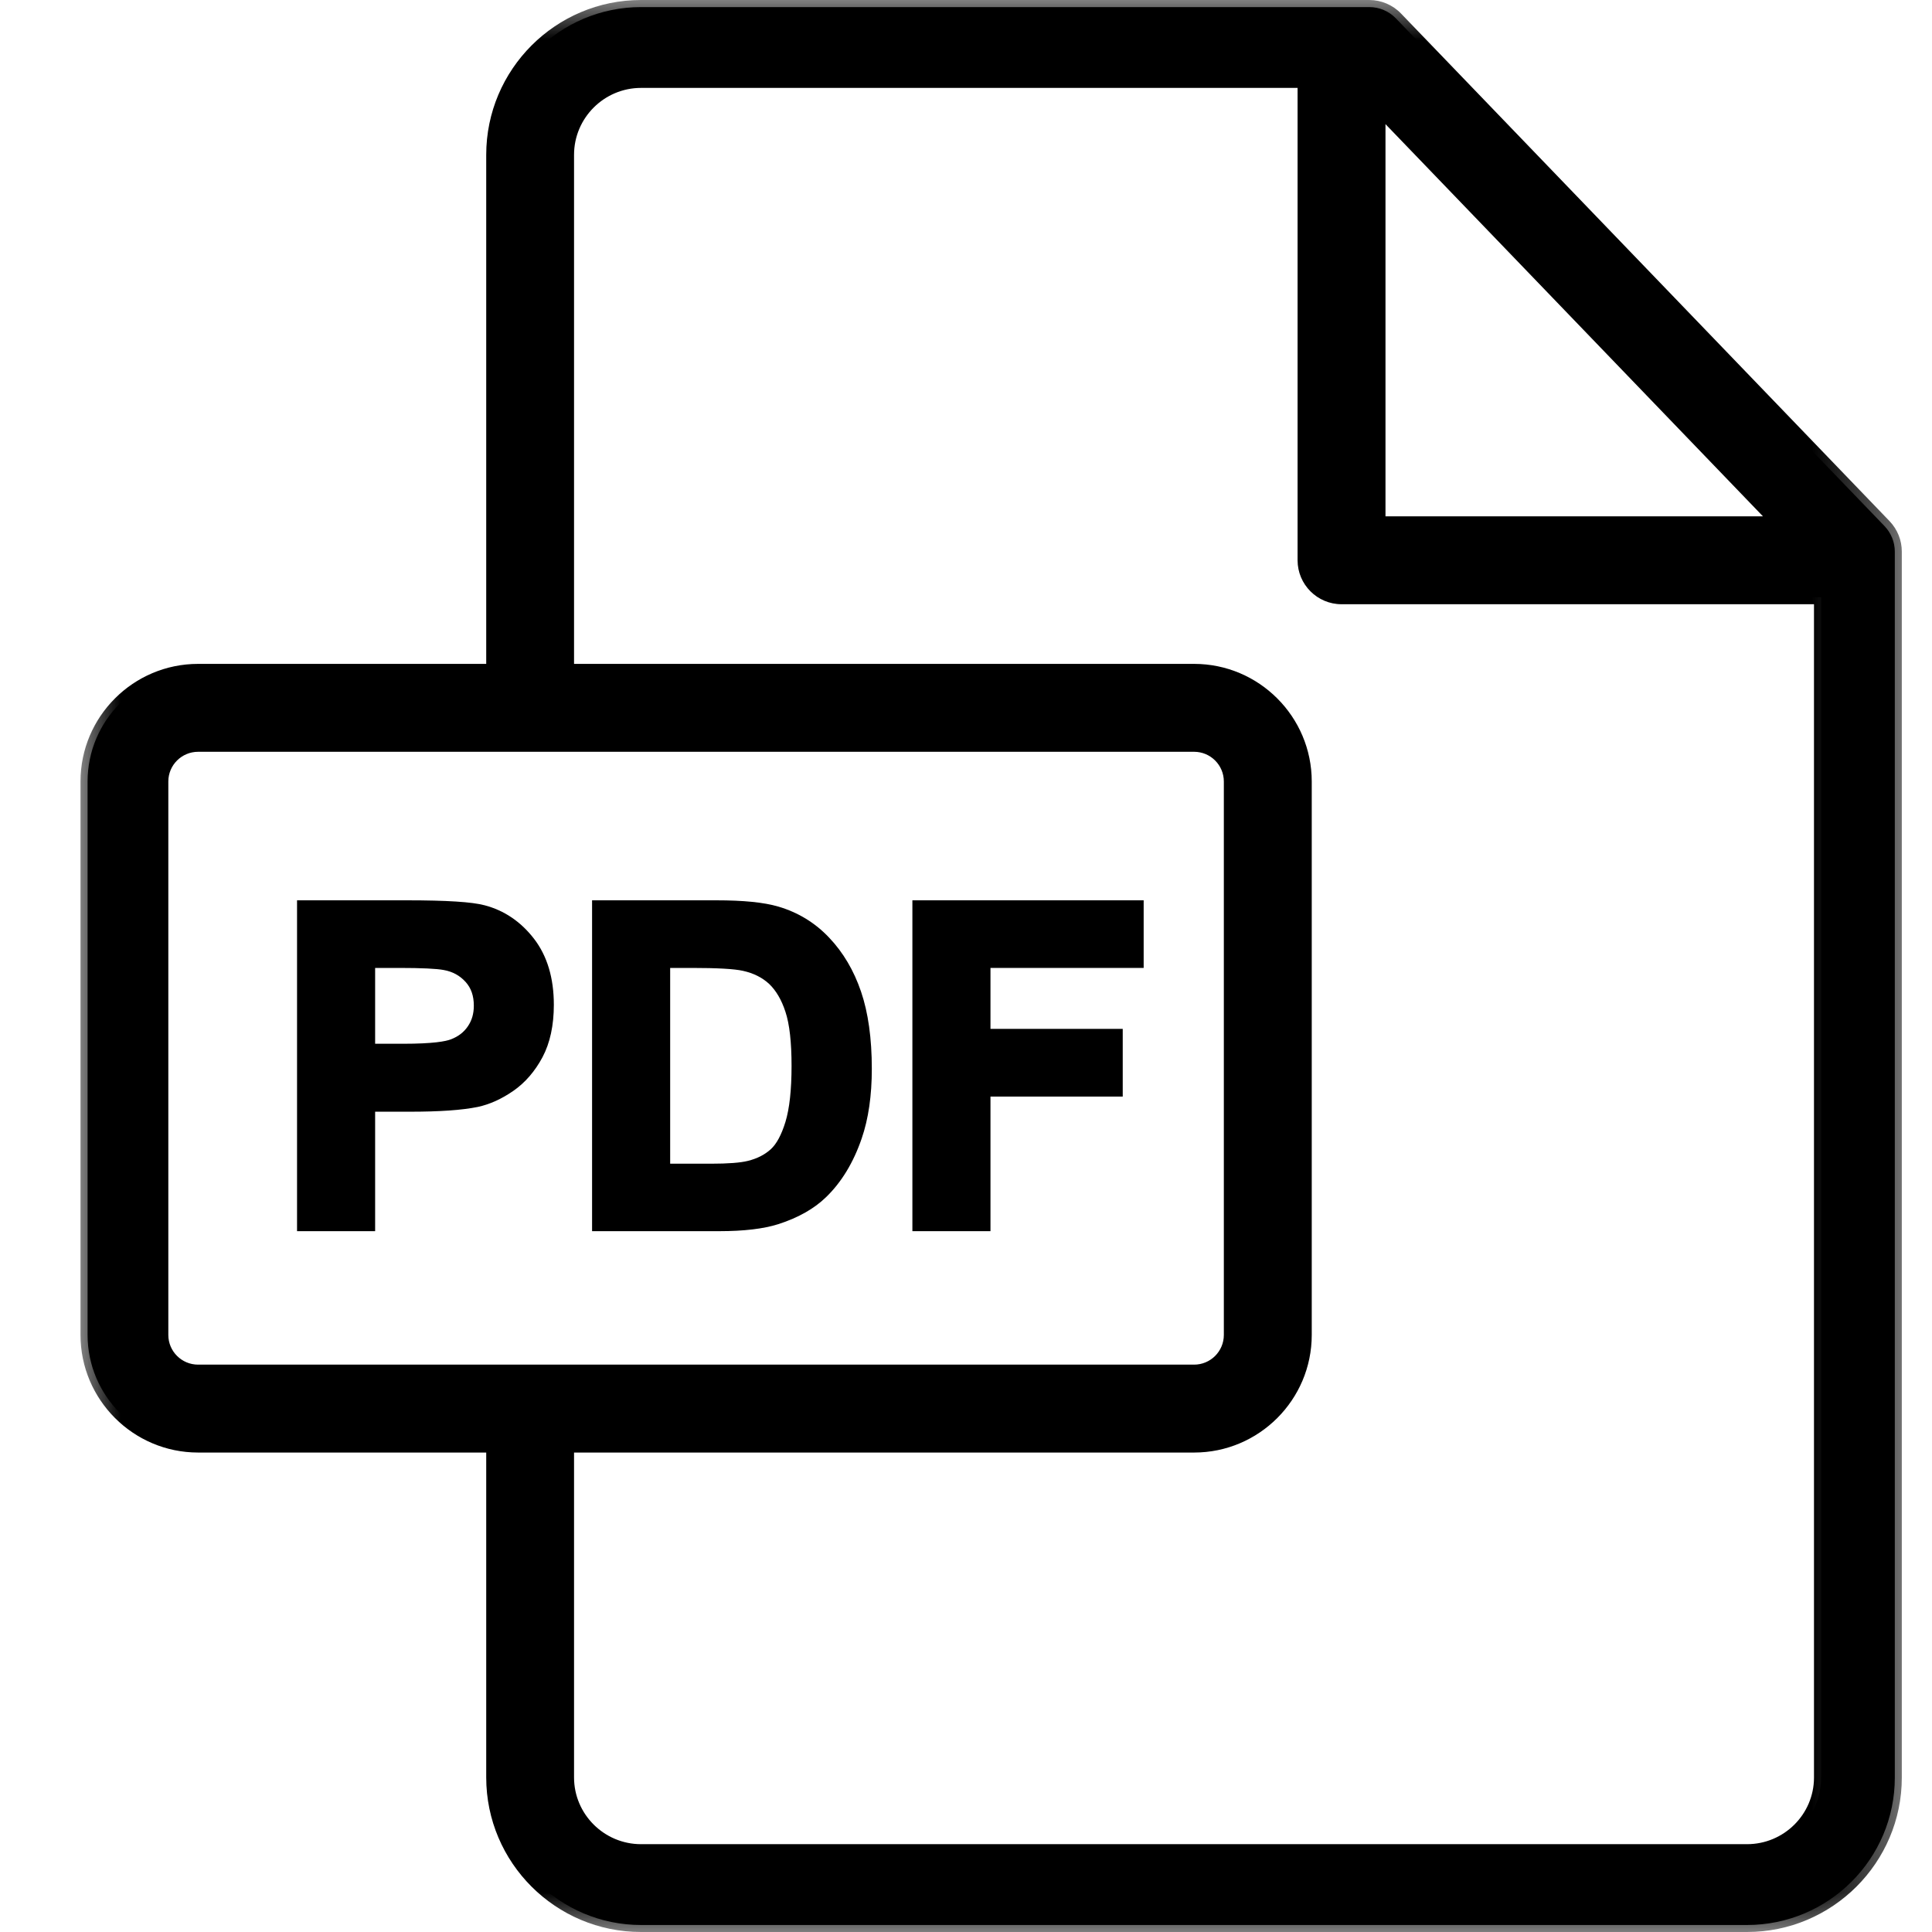 <svg class="link-icon" width="24" height="24" viewBox="0 0 24 24" fill="none" xmlns="http://www.w3.org/2000/svg" preserveAspectRatio="xMidYMid meet">
<path fill-rule="evenodd" clip-rule="evenodd" d="M22.622 22.082C22.622 22.586 22.209 22.997 21.702 22.997H7.964C7.457 22.997 7.044 22.586 7.044 22.081V17.956H14.834C15.591 17.956 16.207 17.34 16.207 16.583V9.708C16.207 8.951 15.591 8.335 14.834 8.335H7.044V1.923C7.044 1.416 7.457 1.004 7.964 1.004H16.207V6.96C16.207 7.213 16.413 7.419 16.666 7.419H22.622V22.082ZM2.462 17.04C2.209 17.04 2.004 16.835 2.004 16.583V9.708C2.004 9.456 2.209 9.251 2.462 9.251H14.834C15.086 9.251 15.291 9.456 15.291 9.708V16.583C15.291 16.835 15.086 17.04 14.834 17.04H2.462ZM17.124 1.325L22.106 6.502H17.124V1.325ZM23.41 6.535L17.34 0.228C17.254 0.139 17.135 0.088 17.01 0.088H7.964C6.952 0.088 6.128 0.911 6.128 1.923V8.335H2.462C1.704 8.335 1.088 8.951 1.088 9.708V16.583C1.088 17.34 1.704 17.956 2.462 17.956H6.128V22.081C6.128 23.091 6.952 23.913 7.964 23.913H21.702C22.715 23.913 23.538 23.091 23.538 22.082V6.853C23.538 6.734 23.492 6.621 23.41 6.535Z" fill="currentColor"/>
<mask id="mask0" style="mask-type:alpha" maskUnits="userSpaceOnUse" x="1" y="0" width="23" height="24">
<path fill-rule="evenodd" clip-rule="evenodd" d="M1 0H23.625V24H1V0Z" fill="white"/>
</mask>
<g mask="url(#mask0)">
<path fill-rule="evenodd" clip-rule="evenodd" d="M17.211 6.414H21.9L17.211 1.542V6.414ZM22.312 6.59H17.036V1.107L22.312 6.59ZM2.461 9.339C2.257 9.339 2.091 9.504 2.091 9.708V16.583C2.091 16.787 2.257 16.952 2.461 16.952H14.834C15.037 16.952 15.203 16.787 15.203 16.583V9.708C15.203 9.504 15.037 9.339 14.834 9.339H2.461ZM14.834 17.127H2.461C2.161 17.127 1.916 16.883 1.916 16.583V9.708C1.916 9.408 2.161 9.163 2.461 9.163H14.834C15.134 9.163 15.378 9.408 15.378 9.708V16.583C15.378 16.883 15.134 17.127 14.834 17.127ZM7.131 18.044V22.08C7.131 22.537 7.505 22.909 7.963 22.909H21.702C22.161 22.909 22.534 22.538 22.534 22.081V7.506H16.665C16.364 7.506 16.119 7.261 16.119 6.96V1.092H7.963C7.505 1.092 7.131 1.465 7.131 1.923V8.247H14.834C15.639 8.247 16.295 8.903 16.295 9.708V16.583C16.295 17.389 15.639 18.044 14.834 18.044H7.131ZM21.702 23.084H7.963C7.408 23.084 6.956 22.634 6.956 22.08V17.869H14.834C15.543 17.869 16.119 17.292 16.119 16.583V9.708C16.119 8.999 15.543 8.422 14.834 8.422H6.956V1.923C6.956 1.368 7.408 0.916 7.963 0.916H16.295V6.96C16.295 7.164 16.461 7.331 16.665 7.331H22.709V22.081C22.709 22.634 22.257 23.084 21.702 23.084ZM2.461 8.422C1.752 8.422 1.175 8.999 1.175 9.708V16.583C1.175 17.292 1.752 17.869 2.461 17.869H6.215V22.08C6.215 23.042 6.999 23.825 7.963 23.825H21.702C22.666 23.825 23.45 23.043 23.45 22.081V6.853C23.45 6.757 23.413 6.665 23.347 6.596L17.277 0.289C17.207 0.217 17.11 0.175 17.01 0.175H7.963C6.999 0.175 6.215 0.959 6.215 1.923V8.422H2.461ZM21.702 24H7.963C6.903 24 6.04 23.139 6.04 22.08V18.044H2.461C1.656 18.044 1 17.388 1 16.583V9.708C1 8.902 1.656 8.247 2.461 8.247H6.04V1.923C6.04 0.863 6.903 0 7.963 0H17.01C17.157 0 17.301 0.061 17.403 0.167L23.473 6.474C23.571 6.577 23.625 6.711 23.625 6.853V22.081C23.625 23.139 22.762 24 21.702 24Z" fill="currentColor"/>
</g>
<path fill-rule="evenodd" clip-rule="evenodd" d="M5.884 12.799C5.824 12.887 5.742 12.951 5.636 12.992C5.53 13.033 5.321 13.054 5.008 13.054H4.573V11.937H4.957C5.243 11.937 5.434 11.946 5.529 11.964C5.658 11.987 5.764 12.046 5.848 12.139C5.932 12.232 5.974 12.35 5.974 12.493C5.974 12.609 5.944 12.711 5.884 12.799ZM5.998 11.331C5.852 11.291 5.537 11.271 5.053 11.271H3.778V15.207H4.573V13.722H5.091C5.451 13.722 5.725 13.704 5.915 13.666C6.055 13.636 6.192 13.574 6.327 13.479C6.463 13.386 6.574 13.256 6.662 13.092C6.749 12.927 6.793 12.724 6.793 12.482C6.793 12.169 6.717 11.914 6.565 11.716C6.413 11.518 6.224 11.39 5.998 11.331Z" fill="currentColor"/>
<path fill-rule="evenodd" clip-rule="evenodd" d="M4.66 12.966H5.007C5.382 12.966 5.539 12.936 5.604 12.91C5.694 12.875 5.762 12.823 5.812 12.749C5.862 12.676 5.886 12.592 5.886 12.493C5.886 12.371 5.853 12.274 5.783 12.197C5.711 12.118 5.623 12.07 5.513 12.05C5.424 12.033 5.237 12.024 4.957 12.024H4.66V12.966ZM5.007 13.141H4.485V11.849H4.957C5.252 11.849 5.444 11.859 5.545 11.878C5.692 11.904 5.816 11.972 5.913 12.079C6.011 12.189 6.062 12.328 6.062 12.493C6.062 12.626 6.026 12.746 5.956 12.848C5.887 12.95 5.789 13.026 5.668 13.074C5.551 13.119 5.335 13.141 5.007 13.141ZM3.866 15.119H4.485V13.635H5.091C5.444 13.635 5.715 13.616 5.898 13.58C6.024 13.552 6.152 13.494 6.277 13.407C6.4 13.322 6.503 13.202 6.584 13.05C6.664 12.899 6.705 12.708 6.705 12.482C6.705 12.19 6.635 11.95 6.495 11.769C6.356 11.588 6.181 11.469 5.976 11.415L5.975 11.415C5.837 11.378 5.527 11.359 5.053 11.359H3.866V15.119ZM4.66 15.294H3.69V11.184H5.053C5.549 11.184 5.865 11.204 6.021 11.246C6.264 11.31 6.471 11.45 6.634 11.662C6.798 11.875 6.88 12.15 6.88 12.482C6.88 12.737 6.833 12.956 6.739 13.133C6.645 13.309 6.523 13.45 6.377 13.551C6.233 13.651 6.084 13.719 5.934 13.751C5.736 13.791 5.46 13.81 5.091 13.81H4.66V15.294Z" fill="currentColor"/>
<path fill-rule="evenodd" clip-rule="evenodd" d="M9.84 13.963C9.786 14.139 9.717 14.266 9.632 14.343C9.547 14.419 9.44 14.474 9.311 14.506C9.212 14.531 9.052 14.544 8.83 14.544H8.237V11.937H8.594C8.918 11.937 9.136 11.95 9.246 11.975C9.395 12.007 9.518 12.069 9.614 12.16C9.711 12.251 9.786 12.378 9.84 12.541C9.893 12.704 9.92 12.938 9.92 13.242C9.92 13.546 9.893 13.787 9.84 13.963ZM10.237 11.709C10.072 11.536 9.875 11.415 9.644 11.347C9.472 11.296 9.222 11.271 8.895 11.271H7.442V15.207H8.938C9.231 15.207 9.466 15.179 9.641 15.124C9.876 15.049 10.062 14.944 10.199 14.81C10.382 14.633 10.523 14.401 10.621 14.114C10.701 13.88 10.742 13.601 10.742 13.277C10.742 12.908 10.699 12.598 10.613 12.347C10.527 12.095 10.402 11.883 10.237 11.709Z" fill="currentColor"/>
<path fill-rule="evenodd" clip-rule="evenodd" d="M8.325 14.456H8.831C9.045 14.456 9.199 14.444 9.29 14.421C9.404 14.393 9.499 14.345 9.574 14.277C9.646 14.212 9.708 14.097 9.757 13.937C9.808 13.769 9.833 13.535 9.833 13.242C9.833 12.948 9.808 12.722 9.757 12.569C9.709 12.421 9.64 12.304 9.555 12.223C9.47 12.144 9.361 12.089 9.229 12.06C9.124 12.036 8.911 12.024 8.595 12.024H8.325V14.456ZM8.831 14.631H8.15V11.849H8.595C8.929 11.849 9.149 11.862 9.267 11.889C9.429 11.924 9.567 11.994 9.675 12.096C9.782 12.197 9.866 12.338 9.924 12.514C9.98 12.685 10.008 12.93 10.008 13.242C10.008 13.553 9.98 13.804 9.924 13.988C9.865 14.182 9.789 14.319 9.691 14.407C9.595 14.494 9.475 14.556 9.333 14.591C9.227 14.618 9.063 14.631 8.831 14.631ZM7.531 15.119H8.938C9.222 15.119 9.45 15.092 9.615 15.04C9.835 14.97 10.012 14.871 10.139 14.747C10.311 14.58 10.445 14.358 10.539 14.086C10.616 13.862 10.655 13.589 10.655 13.277C10.655 12.919 10.613 12.616 10.531 12.375C10.45 12.137 10.33 11.933 10.174 11.769C10.021 11.607 9.834 11.494 9.62 11.43C9.457 11.383 9.213 11.359 8.895 11.359H7.531V15.119ZM8.938 15.294H7.355V11.184H8.895C9.235 11.184 9.488 11.209 9.669 11.262C9.914 11.334 10.127 11.464 10.301 11.649V11.649C10.474 11.831 10.607 12.056 10.696 12.318C10.785 12.578 10.83 12.9 10.83 13.277C10.83 13.609 10.788 13.9 10.704 14.143C10.602 14.441 10.453 14.687 10.261 14.872C10.114 15.015 9.915 15.128 9.668 15.207C9.485 15.265 9.24 15.294 8.938 15.294Z" fill="currentColor"/>
<path fill-rule="evenodd" clip-rule="evenodd" d="M11.421 15.207H12.216V13.534H13.859V12.869H12.216V11.937H14.119V11.271H11.421V15.207Z" fill="currentColor"/>
<path fill-rule="evenodd" clip-rule="evenodd" d="M11.509 15.119H12.129V13.447H13.772V12.956H12.129V11.849H14.032V11.359H11.509V15.119ZM12.304 15.294H11.334V11.184H14.207V12.024H12.304V12.781H13.947V13.622H12.304V15.294Z" fill="currentColor"/>
</svg>
